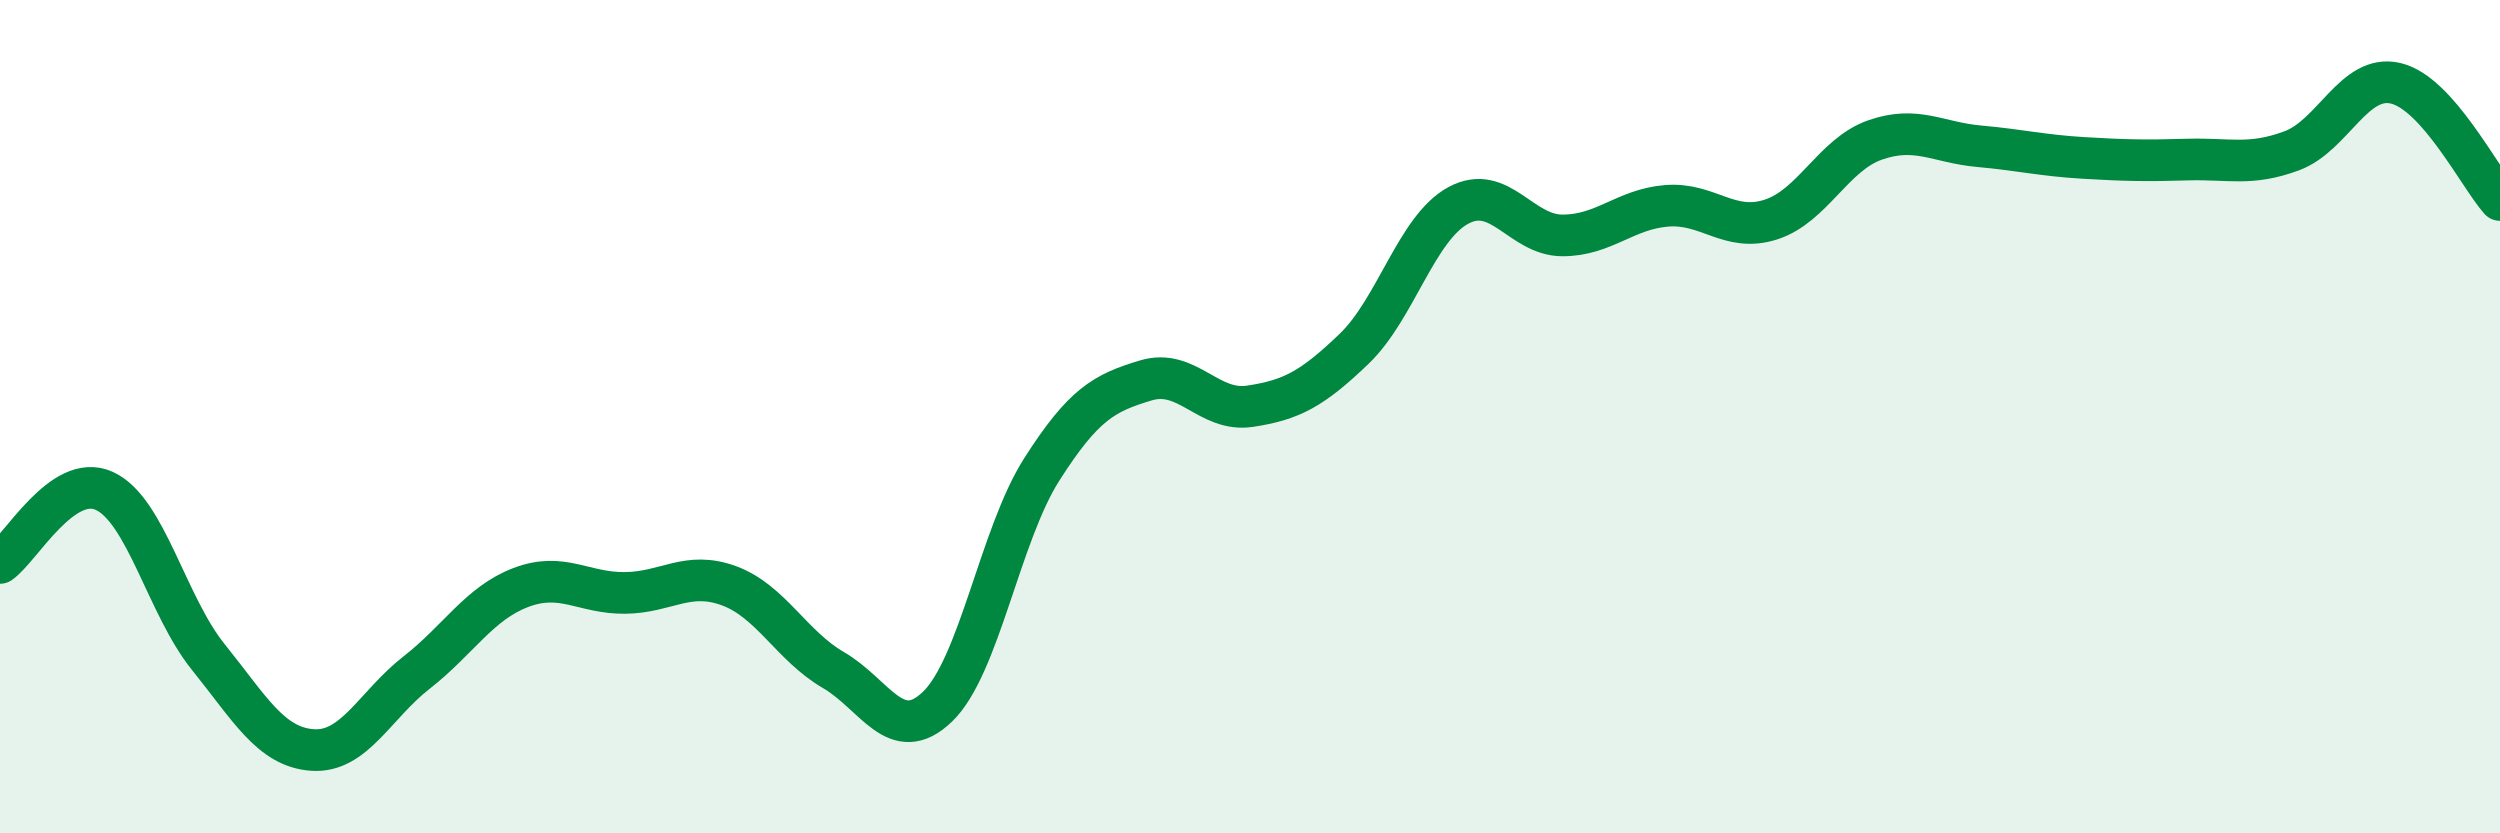 
    <svg width="60" height="20" viewBox="0 0 60 20" xmlns="http://www.w3.org/2000/svg">
      <path
        d="M 0,13.51 C 0.5,13.16 1.5,11.33 2.5,11.78 C 3.5,12.23 4,14.53 5,15.77 C 6,17.01 6.5,17.93 7.5,18 C 8.5,18.07 9,16.92 10,16.14 C 11,15.36 11.5,14.48 12.5,14.1 C 13.5,13.72 14,14.24 15,14.23 C 16,14.22 16.5,13.69 17.5,14.06 C 18.5,14.43 19,15.5 20,16.08 C 21,16.66 21.5,17.92 22.5,16.96 C 23.5,16 24,12.84 25,11.27 C 26,9.7 26.5,9.43 27.5,9.13 C 28.5,8.83 29,9.9 30,9.75 C 31,9.6 31.5,9.33 32.5,8.37 C 33.5,7.41 34,5.47 35,4.93 C 36,4.39 36.5,5.65 37.5,5.65 C 38.5,5.65 39,5.02 40,4.94 C 41,4.86 41.5,5.59 42.5,5.27 C 43.5,4.95 44,3.71 45,3.36 C 46,3.01 46.5,3.42 47.5,3.51 C 48.5,3.6 49,3.73 50,3.79 C 51,3.85 51.5,3.86 52.5,3.83 C 53.5,3.8 54,3.99 55,3.62 C 56,3.25 56.5,1.76 57.5,2 C 58.5,2.24 59.5,4.24 60,4.8L60 20L0 20Z"
        fill="#008740"
        opacity="0.1"
        stroke-linecap="round"
        stroke-linejoin="round"
      />
      <path
        d="M 0,13.51 C 0.5,13.16 1.5,11.33 2.5,11.78 C 3.5,12.23 4,14.53 5,15.77 C 6,17.01 6.5,17.93 7.5,18 C 8.5,18.07 9,16.92 10,16.14 C 11,15.36 11.5,14.48 12.5,14.1 C 13.5,13.72 14,14.24 15,14.23 C 16,14.22 16.5,13.69 17.5,14.06 C 18.5,14.43 19,15.5 20,16.08 C 21,16.66 21.5,17.92 22.5,16.96 C 23.5,16 24,12.84 25,11.27 C 26,9.7 26.5,9.43 27.5,9.13 C 28.5,8.83 29,9.9 30,9.75 C 31,9.6 31.5,9.33 32.5,8.37 C 33.5,7.41 34,5.47 35,4.93 C 36,4.39 36.5,5.65 37.5,5.65 C 38.5,5.65 39,5.02 40,4.94 C 41,4.86 41.5,5.59 42.5,5.27 C 43.5,4.95 44,3.71 45,3.36 C 46,3.01 46.5,3.42 47.5,3.51 C 48.5,3.6 49,3.73 50,3.79 C 51,3.85 51.5,3.86 52.5,3.83 C 53.5,3.8 54,3.99 55,3.62 C 56,3.25 56.5,1.76 57.5,2 C 58.5,2.24 59.5,4.24 60,4.8"
        stroke="#008740"
        stroke-width="1"
        fill="none"
        stroke-linecap="round"
        stroke-linejoin="round"
      />
    </svg>
  